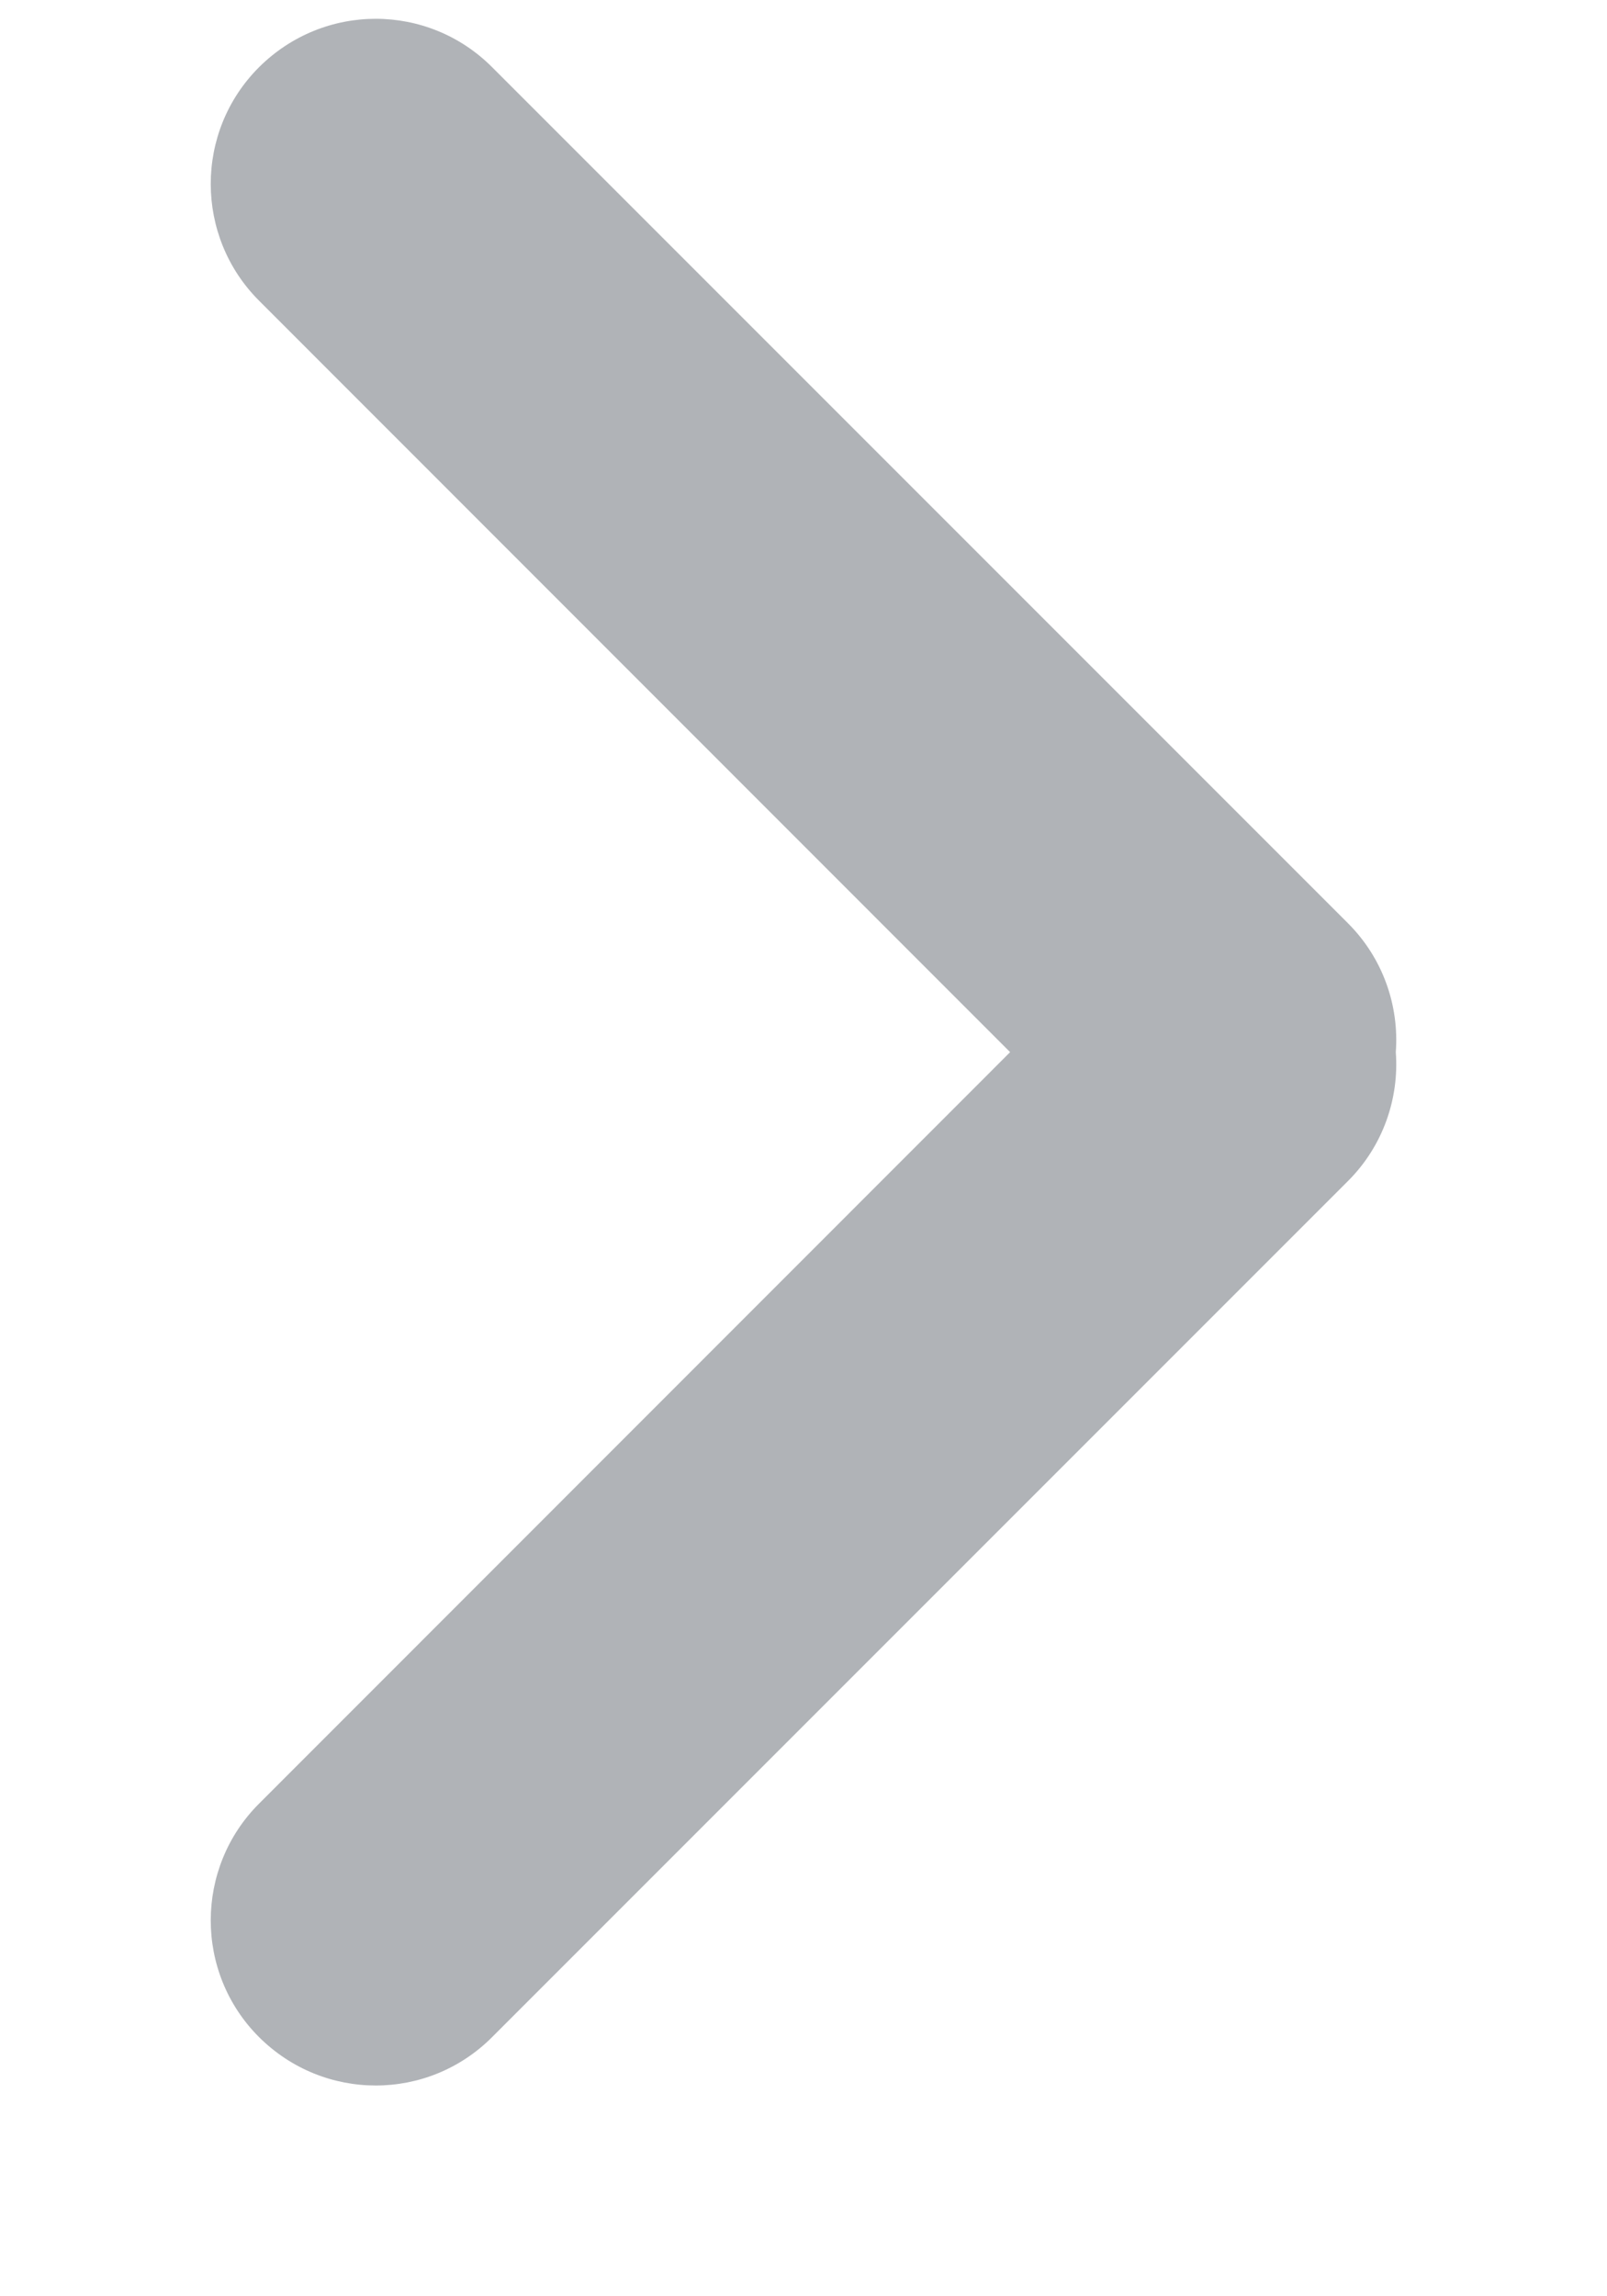 <?xml version="1.0" encoding="UTF-8" standalone="no"?>
<svg width="7px" height="10px" viewBox="0 0 7 10" version="1.1" xmlns="http://www.w3.org/2000/svg" xmlns:xlink="http://www.w3.org/1999/xlink">
    <!-- Generator: Sketch 41.2 (35397) - http://www.bohemiancoding.com/sketch -->
    <title>Rectangle 84</title>
    <desc>Created with Sketch.</desc>
    <defs></defs>
    <g id="rider-info" stroke="none" stroke-width="1" fill="none" fill-rule="evenodd">
        <g id="Find-my-Ride---desktop" transform="translate(-199, -1420)" fill="#B0B3B7">
            <g id="plan-my-trip-controls---expanded" transform="translate(30, 903)">
                <g id="route-option-2" transform="translate(30, 480)">
                    <g id="Group-4" transform="translate(30, 33)">
                        <path d="M112.5,9.482 L109.227,6.21 C108.948,5.931 108.492,5.929 108.211,6.21 C107.929,6.493 107.93,6.946 108.211,7.226 L111.939,10.954 C112.092,11.107 112.299,11.177 112.5,11.162 C112.701,11.177 112.908,11.107 113.061,10.954 L116.789,7.226 C117.07,6.946 117.071,6.493 116.789,6.21 C116.508,5.929 116.052,5.931 115.773,6.21 L112.5,9.482 L112.5,9.482 Z" id="Rectangle-84" transform="translate(112.5, 8.582) rotate(-90) translate(-112.5, -8.582) "></path>
                    </g>
                </g>
            </g>
        </g>
    </g>
</svg>